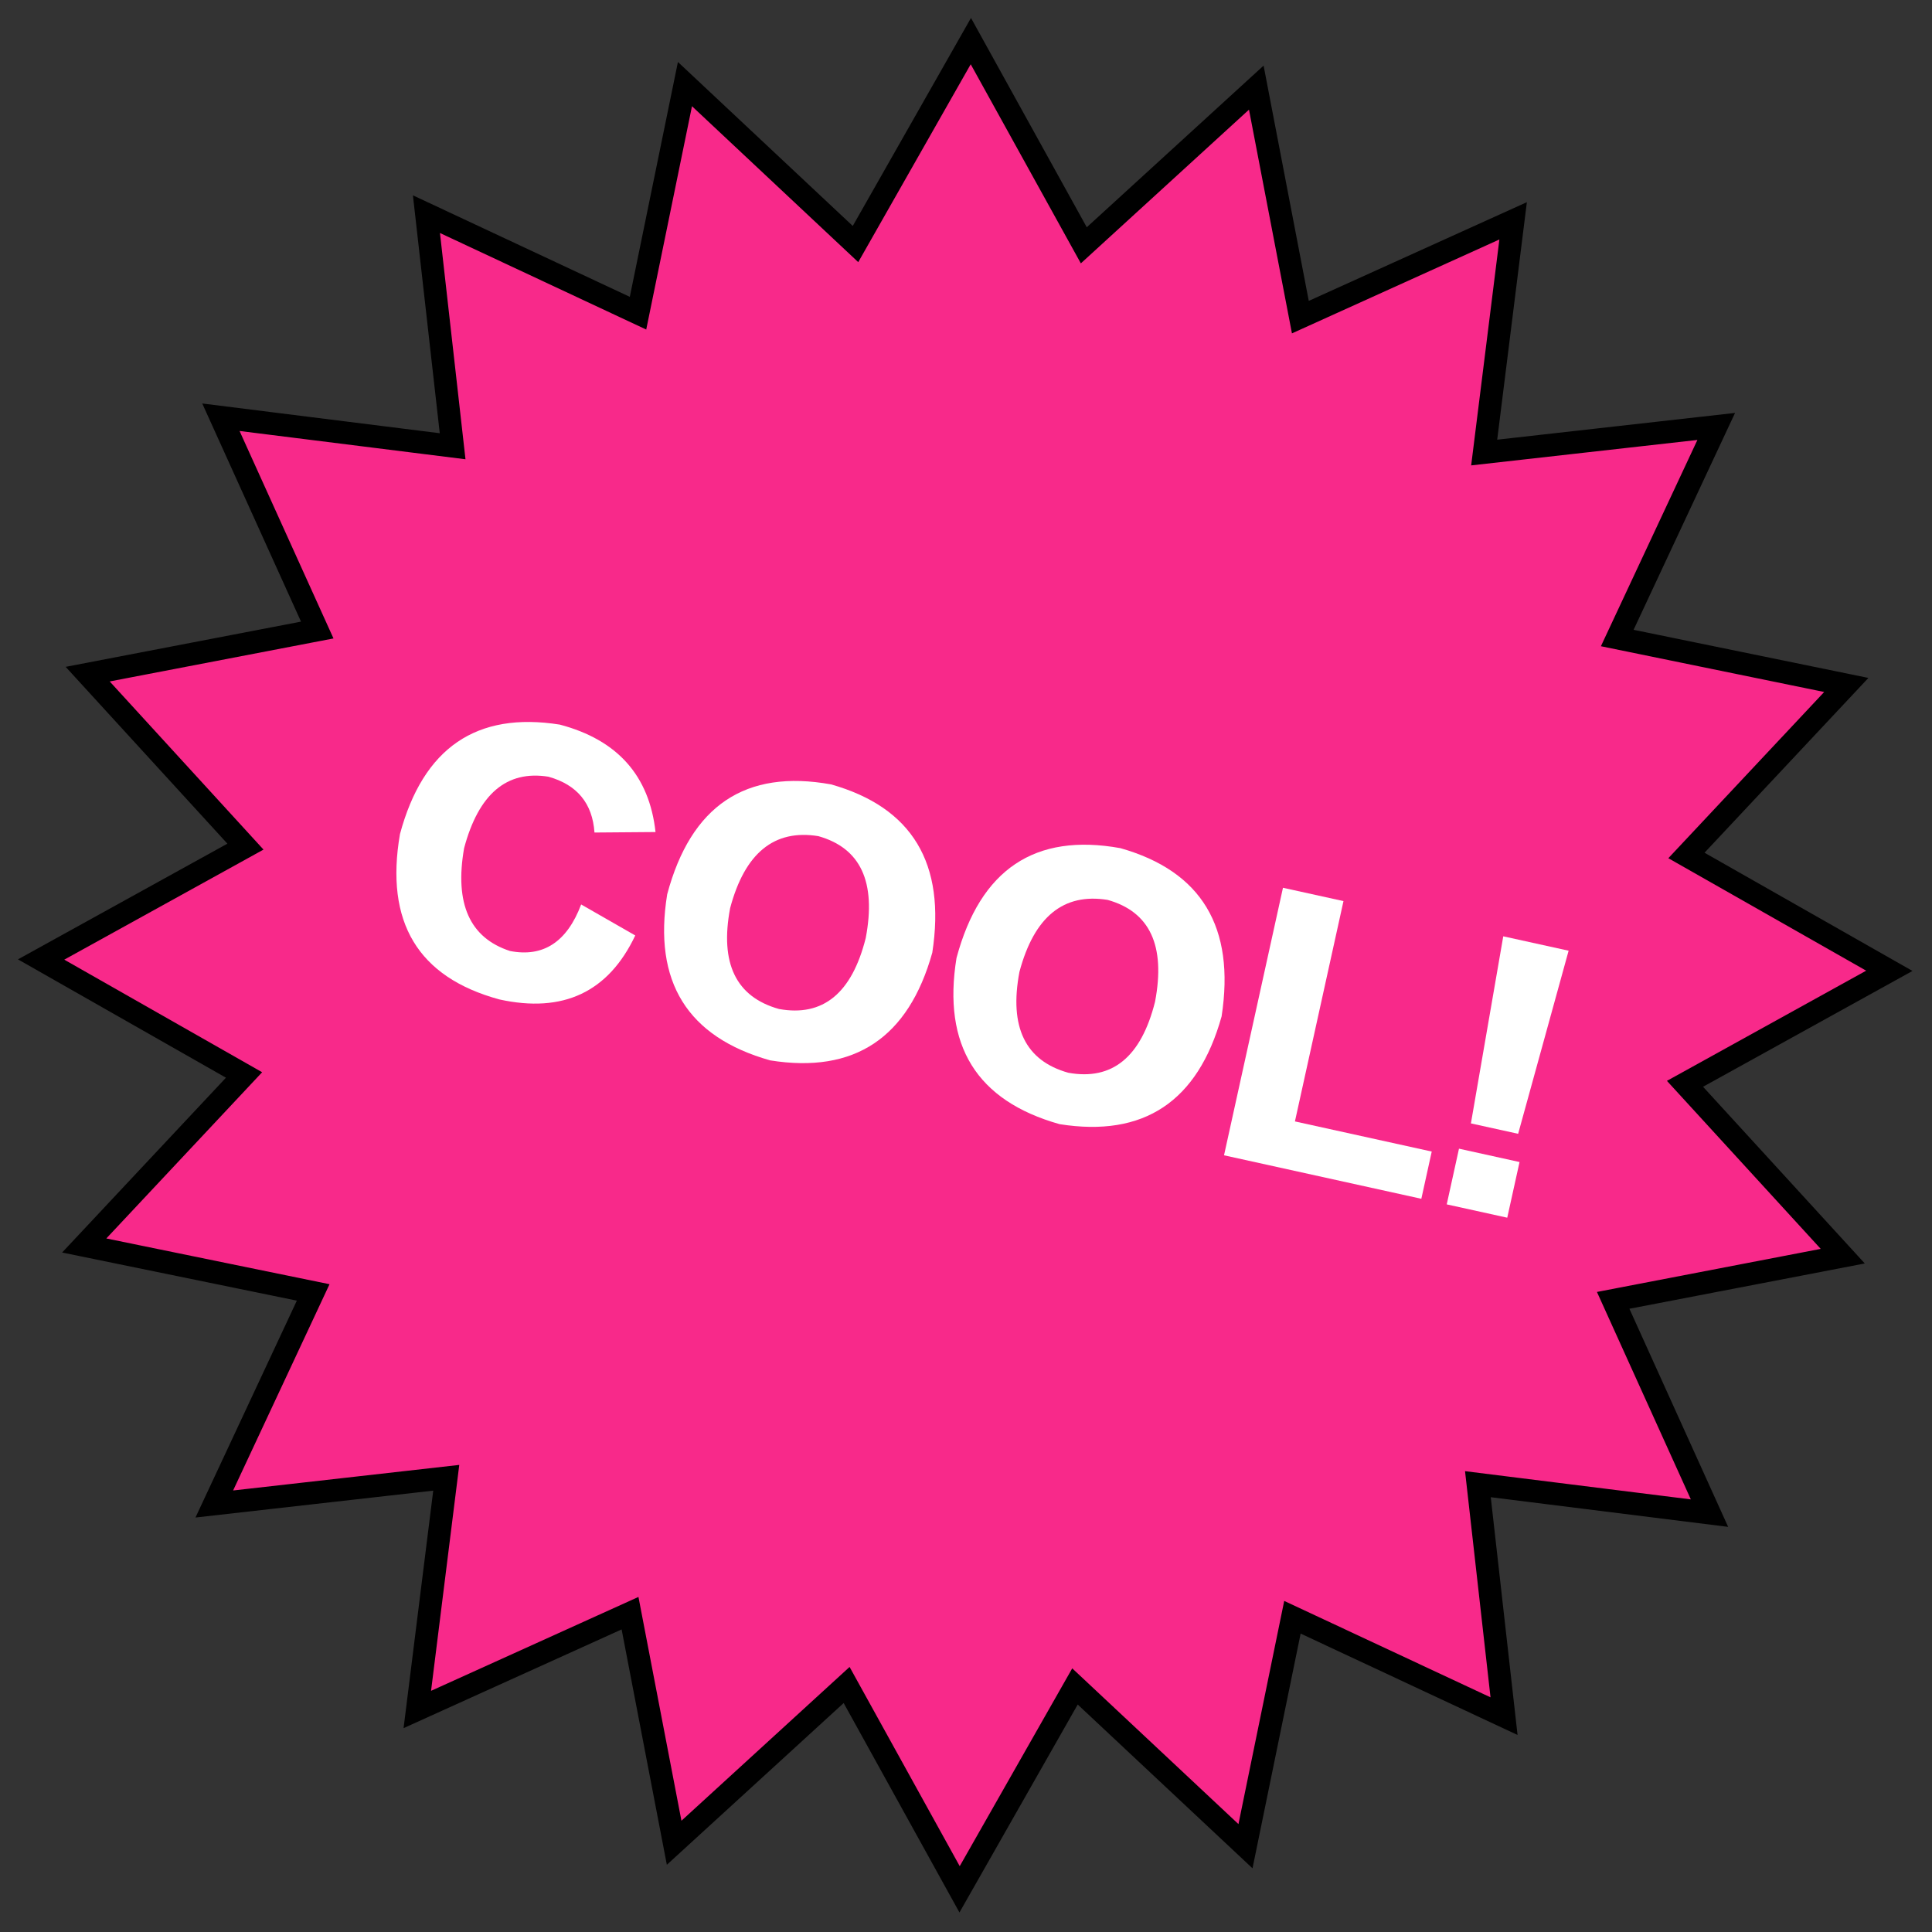 <?xml version="1.0" encoding="utf-8"?>
<svg xmlns="http://www.w3.org/2000/svg" fill="none" height="100%" overflow="visible" preserveAspectRatio="none" style="display: block;" viewBox="0 0 47 47" width="100%">
<rect x="0" y="0" width="47" height="47" fill="#333333" stroke="none"/>
<g id="Group 4060">
<path d="M20.596 40.991L16.4 44.829L15.327 39.244L10.152 41.587L10.856 35.95L5.213 36.588L7.619 31.441L2.049 30.299L5.937 26.151L1 23.342L5.971 20.596L2.133 16.4L7.718 15.327L5.374 10.15L11.011 10.856L10.374 5.21L15.521 7.619L16.663 2.046L20.812 5.937L23.618 1L26.366 5.968L30.562 2.132L31.634 7.715L36.81 5.372L36.106 11.009L41.751 10.374L39.343 15.521L44.915 16.663L41.026 20.811L45.962 23.617L40.991 26.366L44.829 30.559L39.244 31.634L41.587 36.81L35.953 36.106L36.589 41.749L31.441 39.343L30.299 44.913L26.151 41.026L23.344 45.962L20.596 40.991Z" fill="#F8298A" id="Vector" stroke="black" stroke-width="0.551"/>
<g id="COOL!">
<path d="M15.947 20.241L14.462 20.253C14.413 19.542 14.039 19.09 13.341 18.895C12.327 18.733 11.643 19.313 11.29 20.635C11.055 21.983 11.427 22.816 12.407 23.135C13.216 23.293 13.793 22.916 14.138 22.003L15.454 22.757C14.801 24.136 13.698 24.655 12.147 24.313C10.166 23.773 9.361 22.433 9.73 20.291C10.295 18.192 11.592 17.305 13.62 17.628C15.021 17.999 15.796 18.869 15.947 20.241Z" fill="white"/>
<path d="M22.68 23.175C22.1 25.25 20.785 26.124 18.737 25.796C16.721 25.228 15.886 23.881 16.231 21.755C16.809 19.597 18.138 18.706 20.217 19.082C22.193 19.641 23.014 21.005 22.68 23.175ZM21.061 22.819C21.32 21.455 20.936 20.63 19.908 20.341C18.835 20.167 18.12 20.75 17.762 22.092C17.508 23.436 17.904 24.253 18.951 24.546C20.02 24.74 20.723 24.165 21.061 22.819Z" fill="white"/>
<path d="M29.718 24.726C29.138 26.801 27.823 27.674 25.775 27.347C23.759 26.779 22.924 25.432 23.269 23.305C23.848 21.148 25.176 20.257 27.255 20.633C29.231 21.192 30.052 22.556 29.718 24.726ZM28.099 24.369C28.358 23.006 27.974 22.18 26.946 21.892C25.873 21.718 25.158 22.301 24.8 23.643C24.546 24.986 24.942 25.804 25.989 26.097C27.058 26.291 27.761 25.715 28.099 24.369Z" fill="white"/>
<path d="M34.577 29.163L29.777 28.105L31.211 21.597L32.683 21.921L31.502 27.281L34.83 28.014L34.577 29.163Z" fill="white"/>
<path d="M38.16 23.128L36.932 27.582L35.783 27.329L36.57 22.778L38.16 23.128ZM36.667 29.623L35.195 29.299L35.493 27.944L36.966 28.269L36.667 29.623Z" fill="white"/>
</g>
</g>
</svg>